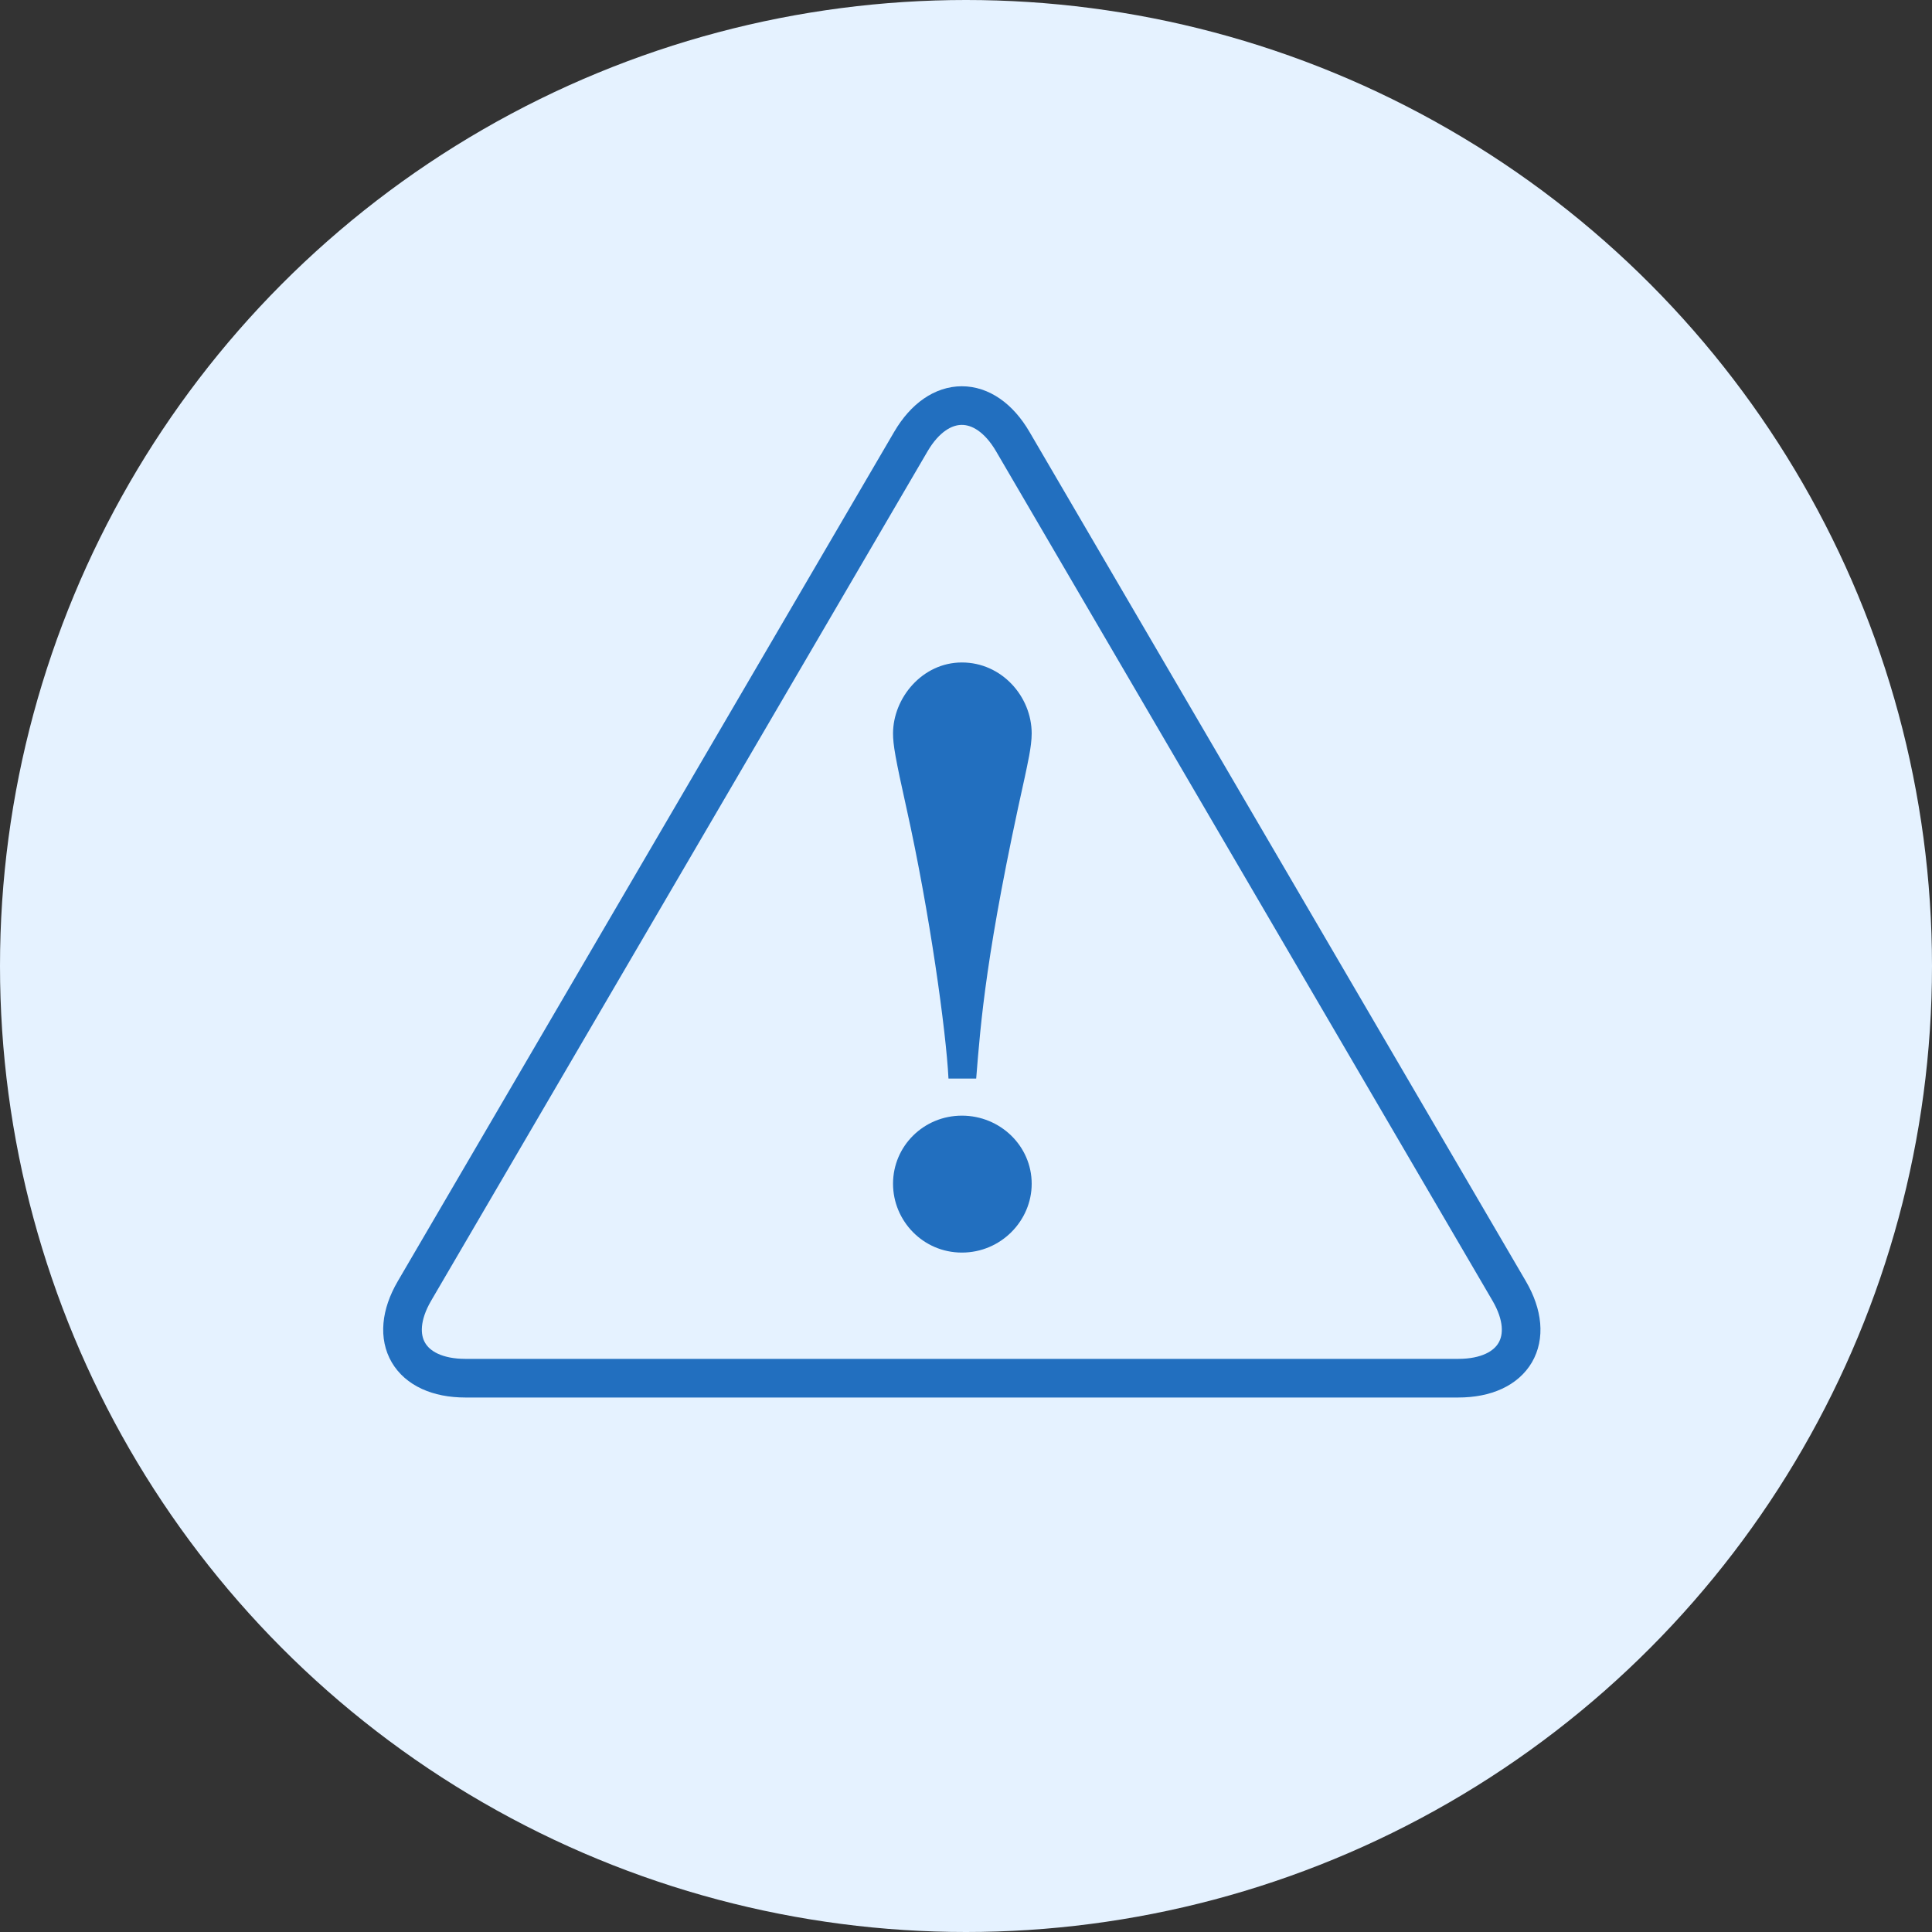 <?xml version="1.0" encoding="UTF-8"?>
<svg width="120px" height="120px" viewBox="0 0 120 120" version="1.1" xmlns="http://www.w3.org/2000/svg" xmlns:xlink="http://www.w3.org/1999/xlink">
    <rect x="0" y="0" width="120" height="120" fill="#333333" stroke="none"/>
    <!-- Generator: Sketch 52.6 (67491) - http://www.bohemiancoding.com/sketch -->
    <title>img_10</title>
    <desc>Created with Sketch.</desc>
    <g id="Page-1" stroke="none" stroke-width="1" fill="none" fill-rule="evenodd">
        <g id="haccp1" transform="translate(-442, -2325)">
            <g id="img_10" transform="translate(442, 2325)">
                <circle id="Oval" fill="#E5F2FF" fill-rule="nonzero" cx="60" cy="60" r="60"></circle>
                <g id="Group-5" transform="translate(25, 24)">
                    <path d="M30.468,49.525 C30.468,47.178 32.377,45.295 34.745,45.295 C37.125,45.295 39.08,47.178 39.08,49.525 C39.08,51.824 37.171,53.8 34.745,53.8 C32.329,53.8 30.468,51.824 30.468,49.525 Z M33.912,42.993 C33.77,40.096 32.749,32.69 31.305,26.206 C30.608,23.077 30.468,22.25 30.468,21.561 C30.468,19.355 32.283,17.147 34.745,17.147 C37.219,17.147 39.08,19.262 39.08,21.561 C39.08,22.388 38.8,23.54 38.66,24.229 C36.242,35.081 35.913,39.498 35.633,42.993 L33.912,42.993 Z" id="Fill-1" fill="#226FBF"></path>
                    <path d="M3.909,61.602 C0.428,61.602 -0.996,59.167 0.742,56.186 L31.576,3.427 C33.319,0.446 36.165,0.446 37.905,3.427 L68.739,56.186 C70.479,59.167 69.053,61.602 65.572,61.602 L3.909,61.602 Z" id="Stroke-3" stroke="#226FBF" stroke-width="2.4"></path>
                </g>
            </g>
        </g>
    </g>
</svg>